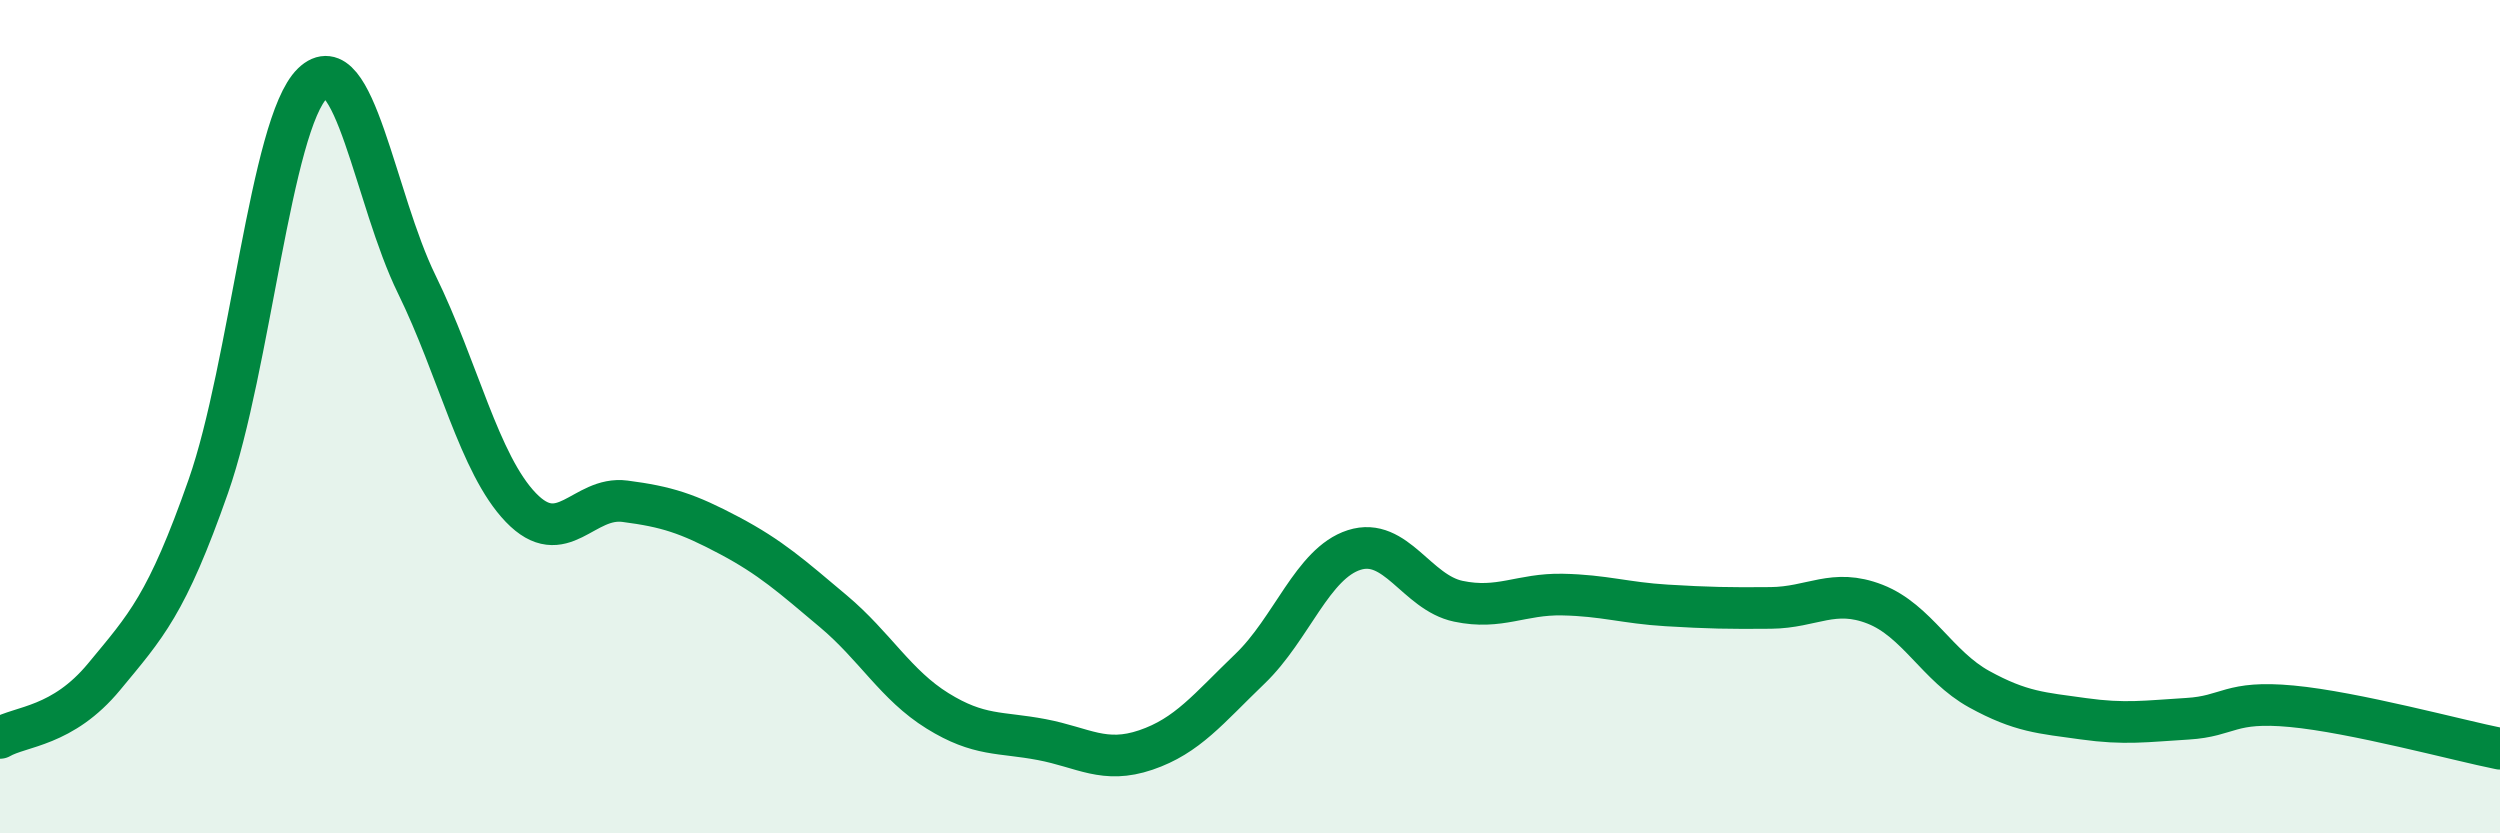 
    <svg width="60" height="20" viewBox="0 0 60 20" xmlns="http://www.w3.org/2000/svg">
      <path
        d="M 0,17.71 C 0.5,17.42 1.5,17.45 2.5,16.24 C 3.5,15.03 4,14.52 5,11.67 C 6,8.82 6.5,2.97 7.5,2 C 8.5,1.03 9,4.78 10,6.82 C 11,8.86 11.5,11.14 12.5,12.18 C 13.5,13.22 14,11.9 15,12.03 C 16,12.16 16.5,12.32 17.5,12.85 C 18.5,13.38 19,13.83 20,14.67 C 21,15.51 21.5,16.44 22.5,17.06 C 23.5,17.68 24,17.56 25,17.75 C 26,17.94 26.5,18.34 27.5,18 C 28.5,17.66 29,17.01 30,16.05 C 31,15.09 31.5,13.52 32.5,13.2 C 33.5,12.88 34,14.22 35,14.43 C 36,14.64 36.5,14.25 37.5,14.27 C 38.5,14.29 39,14.47 40,14.53 C 41,14.59 41.5,14.6 42.5,14.59 C 43.5,14.58 44,14.11 45,14.5 C 46,14.89 46.5,15.99 47.5,16.54 C 48.5,17.09 49,17.11 50,17.25 C 51,17.39 51.5,17.31 52.5,17.25 C 53.5,17.19 53.5,16.81 55,16.95 C 56.5,17.09 59,17.77 60,17.97L60 20L0 20Z"
        fill="#008740"
        opacity="0.1"
        stroke-linecap="round"
        stroke-linejoin="round"
      />
      <path
        d="M 0,17.71 C 0.5,17.42 1.5,17.45 2.5,16.24 C 3.5,15.03 4,14.52 5,11.67 C 6,8.82 6.5,2.97 7.5,2 C 8.5,1.03 9,4.78 10,6.82 C 11,8.86 11.5,11.14 12.5,12.18 C 13.5,13.22 14,11.9 15,12.03 C 16,12.16 16.5,12.32 17.5,12.85 C 18.5,13.38 19,13.83 20,14.67 C 21,15.51 21.5,16.44 22.5,17.06 C 23.5,17.68 24,17.56 25,17.75 C 26,17.94 26.5,18.34 27.5,18 C 28.5,17.66 29,17.01 30,16.05 C 31,15.09 31.5,13.52 32.5,13.2 C 33.5,12.88 34,14.22 35,14.43 C 36,14.64 36.5,14.25 37.5,14.27 C 38.5,14.29 39,14.47 40,14.53 C 41,14.59 41.5,14.6 42.5,14.59 C 43.5,14.58 44,14.11 45,14.5 C 46,14.89 46.5,15.99 47.5,16.54 C 48.5,17.09 49,17.11 50,17.25 C 51,17.39 51.5,17.31 52.5,17.25 C 53.5,17.19 53.5,16.81 55,16.95 C 56.5,17.09 59,17.77 60,17.97"
        stroke="#008740"
        stroke-width="1"
        fill="none"
        stroke-linecap="round"
        stroke-linejoin="round"
      />
    </svg>
  